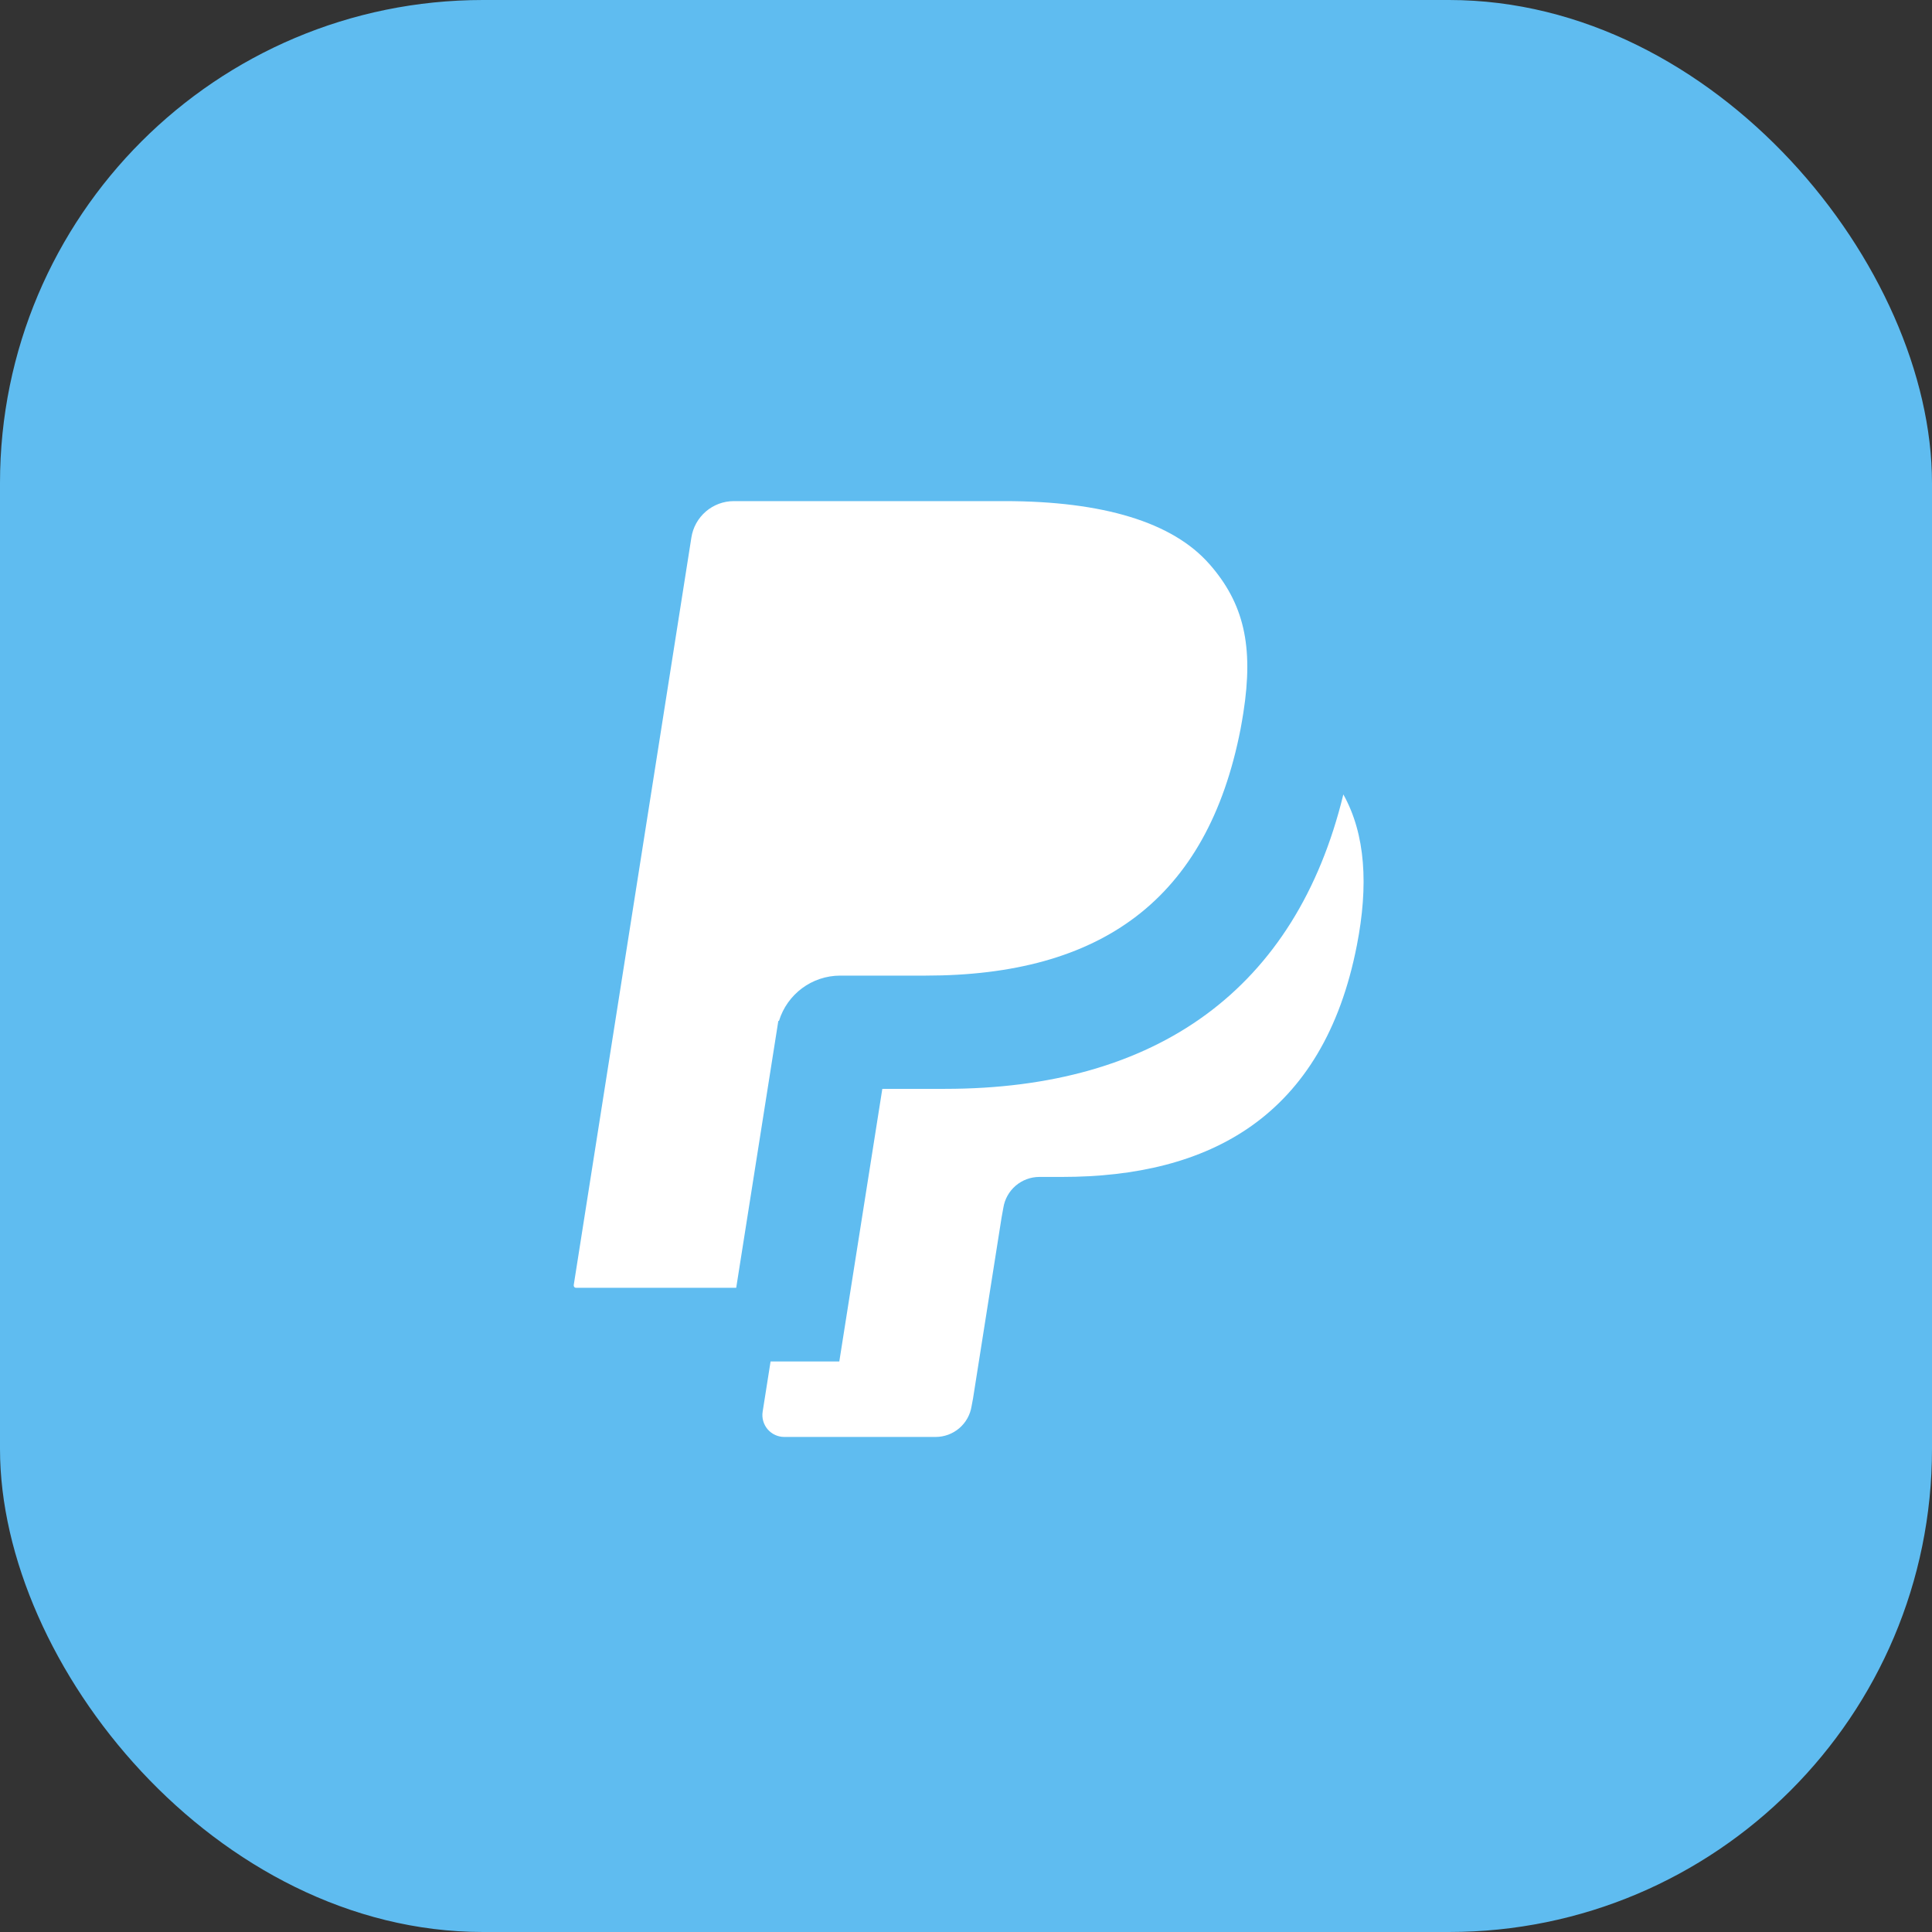 <svg width="80" height="80" viewBox="0 0 80 80" fill="none" xmlns="http://www.w3.org/2000/svg">
<rect x="0" y="0" width="80" height="80" fill="#333333" stroke="none"/>
<rect width="80" height="80" rx="20" fill="#5FBCF0"/>
<path d="M55.625 32.896C56.547 34.546 56.667 36.672 56.187 39.134C54.8 46.271 50.045 48.734 43.974 48.734H43.036C42.677 48.735 42.33 48.864 42.057 49.097C41.784 49.331 41.603 49.654 41.547 50.009L41.472 50.422L40.291 57.909L40.231 58.227C40.175 58.582 39.995 58.905 39.722 59.139C39.449 59.372 39.102 59.501 38.742 59.501H32.474C32.343 59.501 32.214 59.472 32.095 59.417C31.977 59.363 31.871 59.283 31.786 59.184C31.701 59.084 31.639 58.967 31.603 58.842C31.567 58.716 31.559 58.584 31.58 58.454L31.908 56.375H34.754L36.535 45.087H39.132C47.904 45.087 53.664 40.957 55.625 32.896ZM50.075 23.352C51.504 24.98 51.918 26.746 51.485 29.512C51.449 29.742 51.41 29.962 51.369 30.187C49.99 37.261 45.577 40.398 38.326 40.398H34.794C33.612 40.398 32.592 41.174 32.255 42.277L32.229 42.273L30.485 53.324H23.851C23.837 53.324 23.823 53.321 23.811 53.315C23.798 53.309 23.787 53.301 23.778 53.29C23.769 53.279 23.763 53.267 23.759 53.253C23.756 53.24 23.755 53.226 23.757 53.212L28.629 22.256C28.694 21.836 28.908 21.454 29.23 21.178C29.552 20.902 29.963 20.75 30.387 20.75H41.592C45.685 20.75 48.56 21.629 50.073 23.352H50.075Z" fill="white"/>
</svg>
